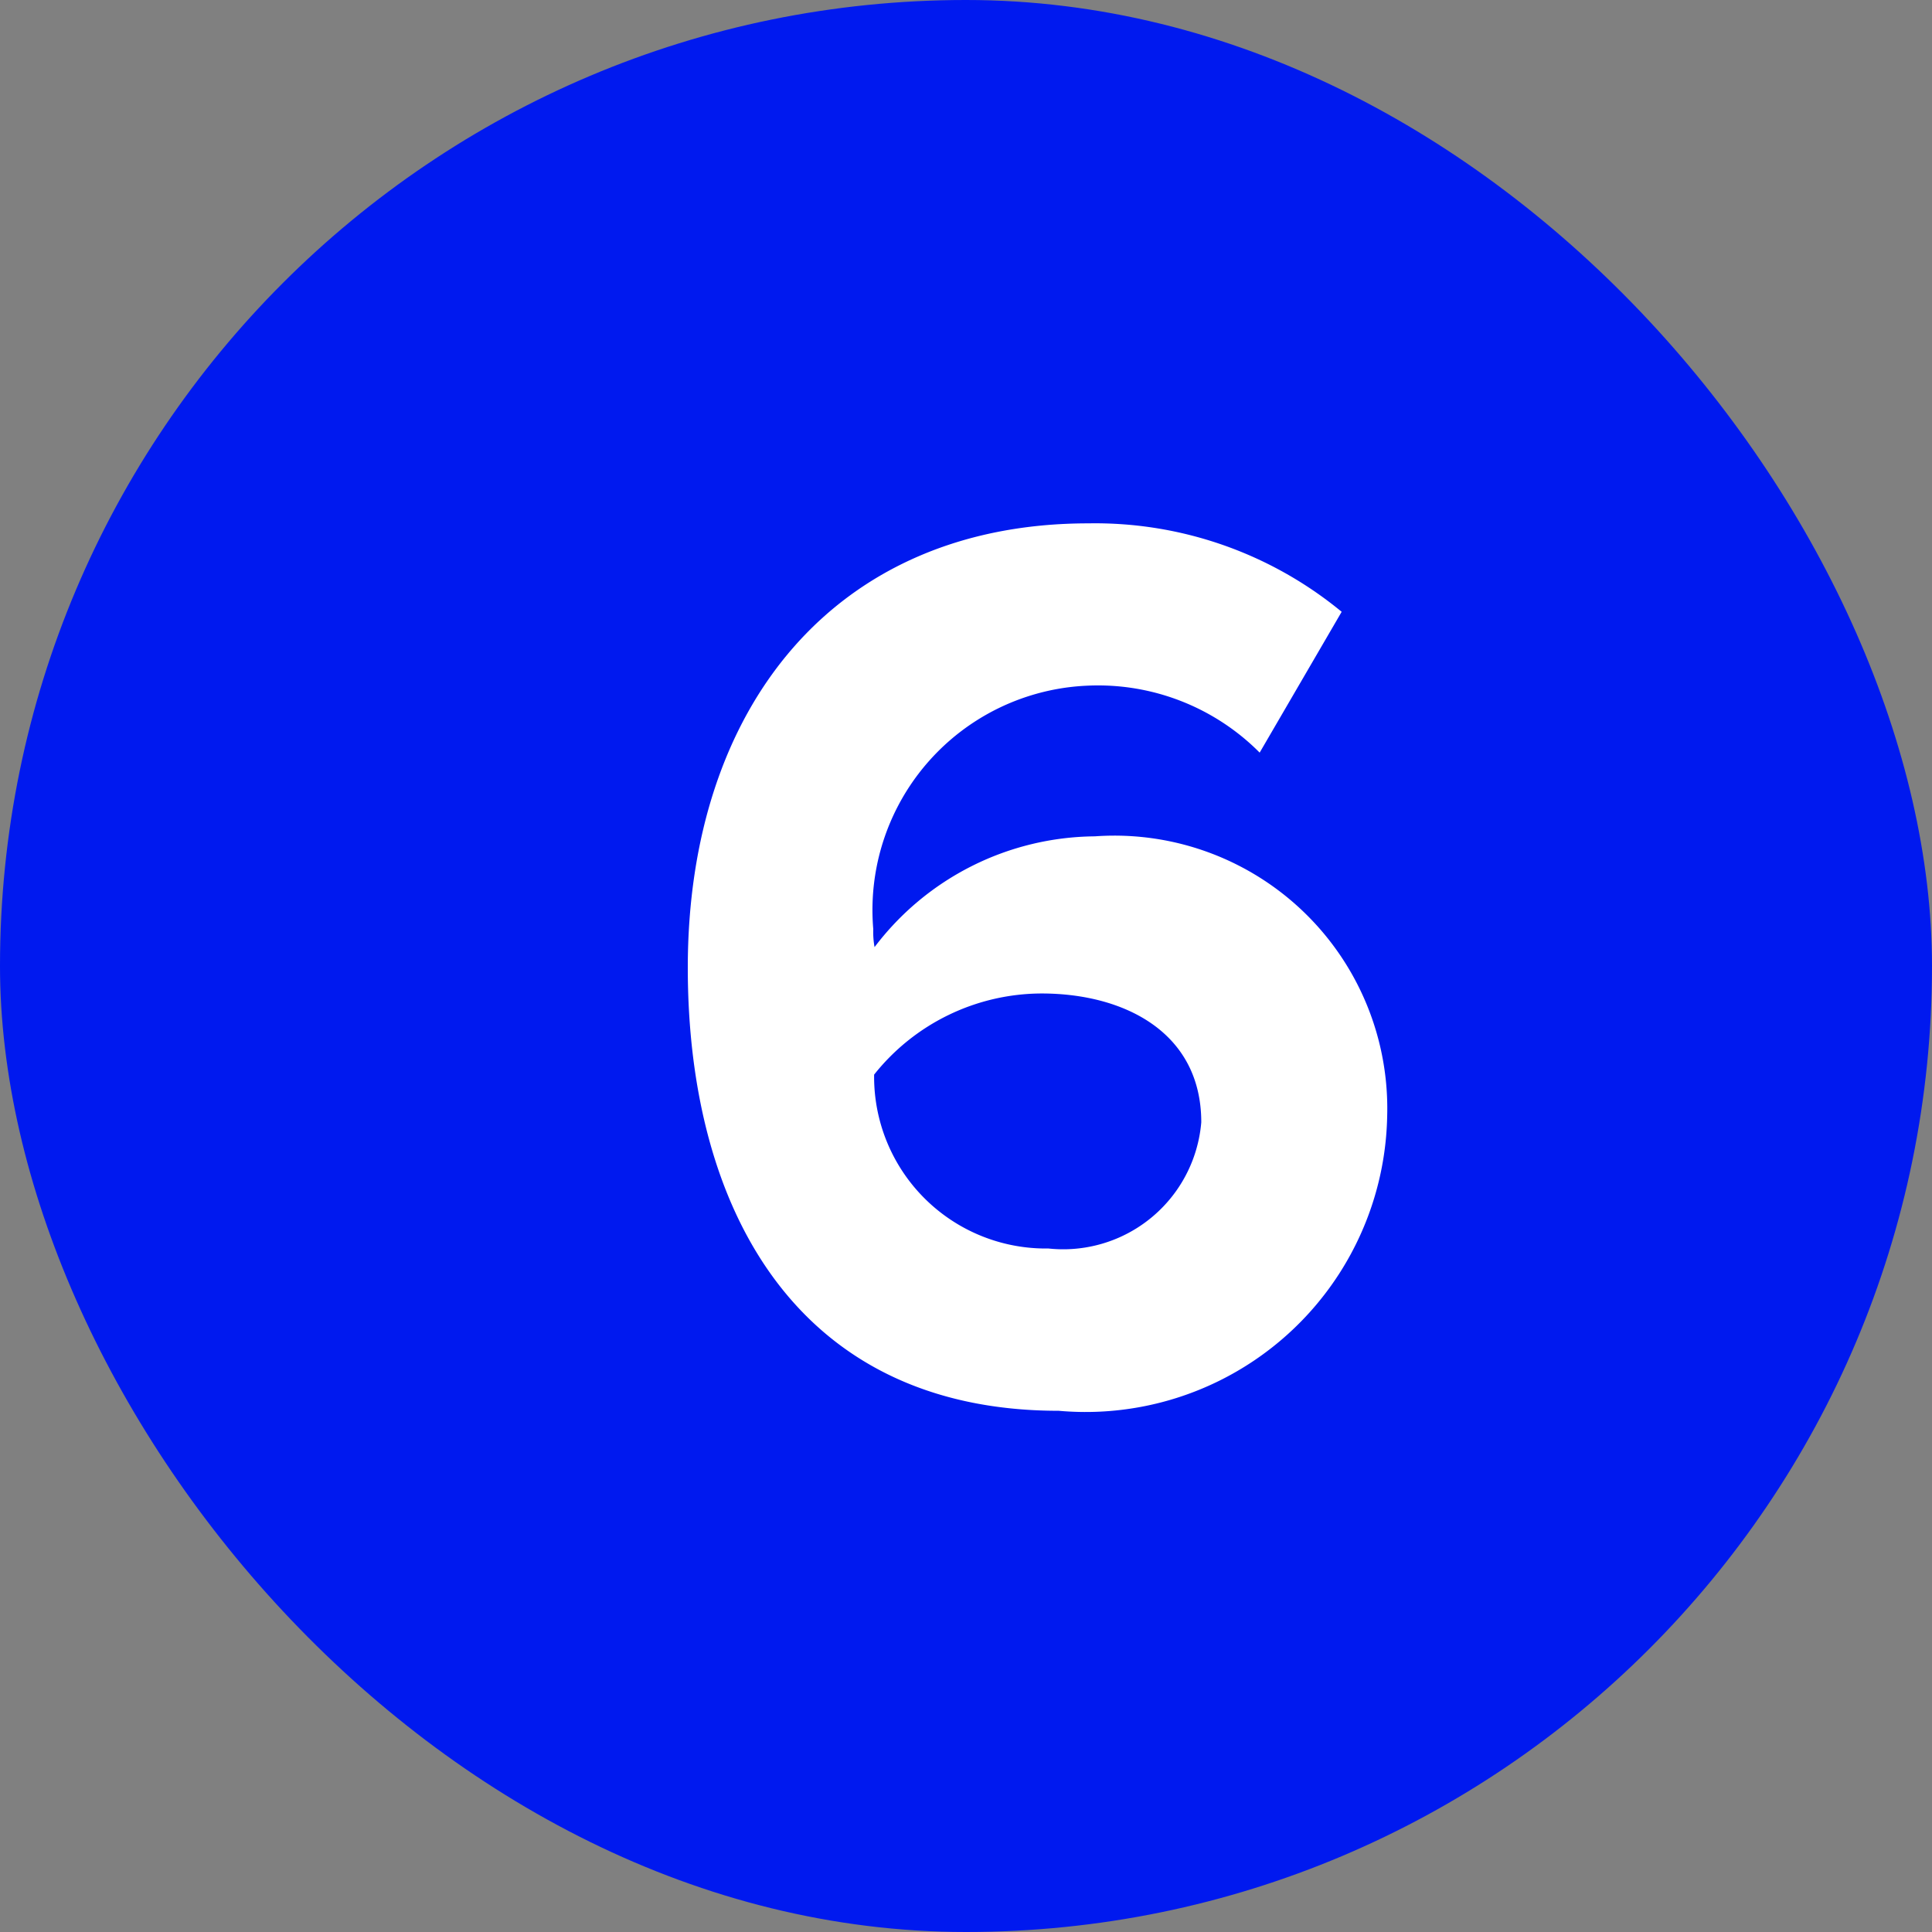 <?xml version="1.0" encoding="UTF-8"?> <svg xmlns="http://www.w3.org/2000/svg" width="18" height="18" viewBox="0 0 18 18"><rect x="0" y="0" width="18" height="18" fill="#808080" stroke="none"/> <g transform="translate(-661 -643)"> <rect width="18" height="18" rx="9" transform="translate(661 643)" fill="#0019ef"></rect> <path d="M3.864.144A2.81,2.81,0,0,0,6.924-2.6,2.542,2.542,0,0,0,4.2-5.208,2.6,2.6,0,0,0,2.148-4.176a.792.792,0,0,1-.012-.168,2.092,2.092,0,0,1,2-2.268,2.123,2.123,0,0,1,1.6.624L6.5-7.3A3.612,3.612,0,0,0,4.14-8.124C1.776-8.124.408-6.408.408-3.984.408-1.728,1.428.144,3.864.144Zm-.1-1.512a1.6,1.6,0,0,1-1.62-1.62,2,2,0,0,1,1.56-.756c.768,0,1.488.36,1.488,1.2A1.291,1.291,0,0,1,3.768-1.368Z" transform="translate(667 656)" fill="#fff"></path> </g> </svg> 